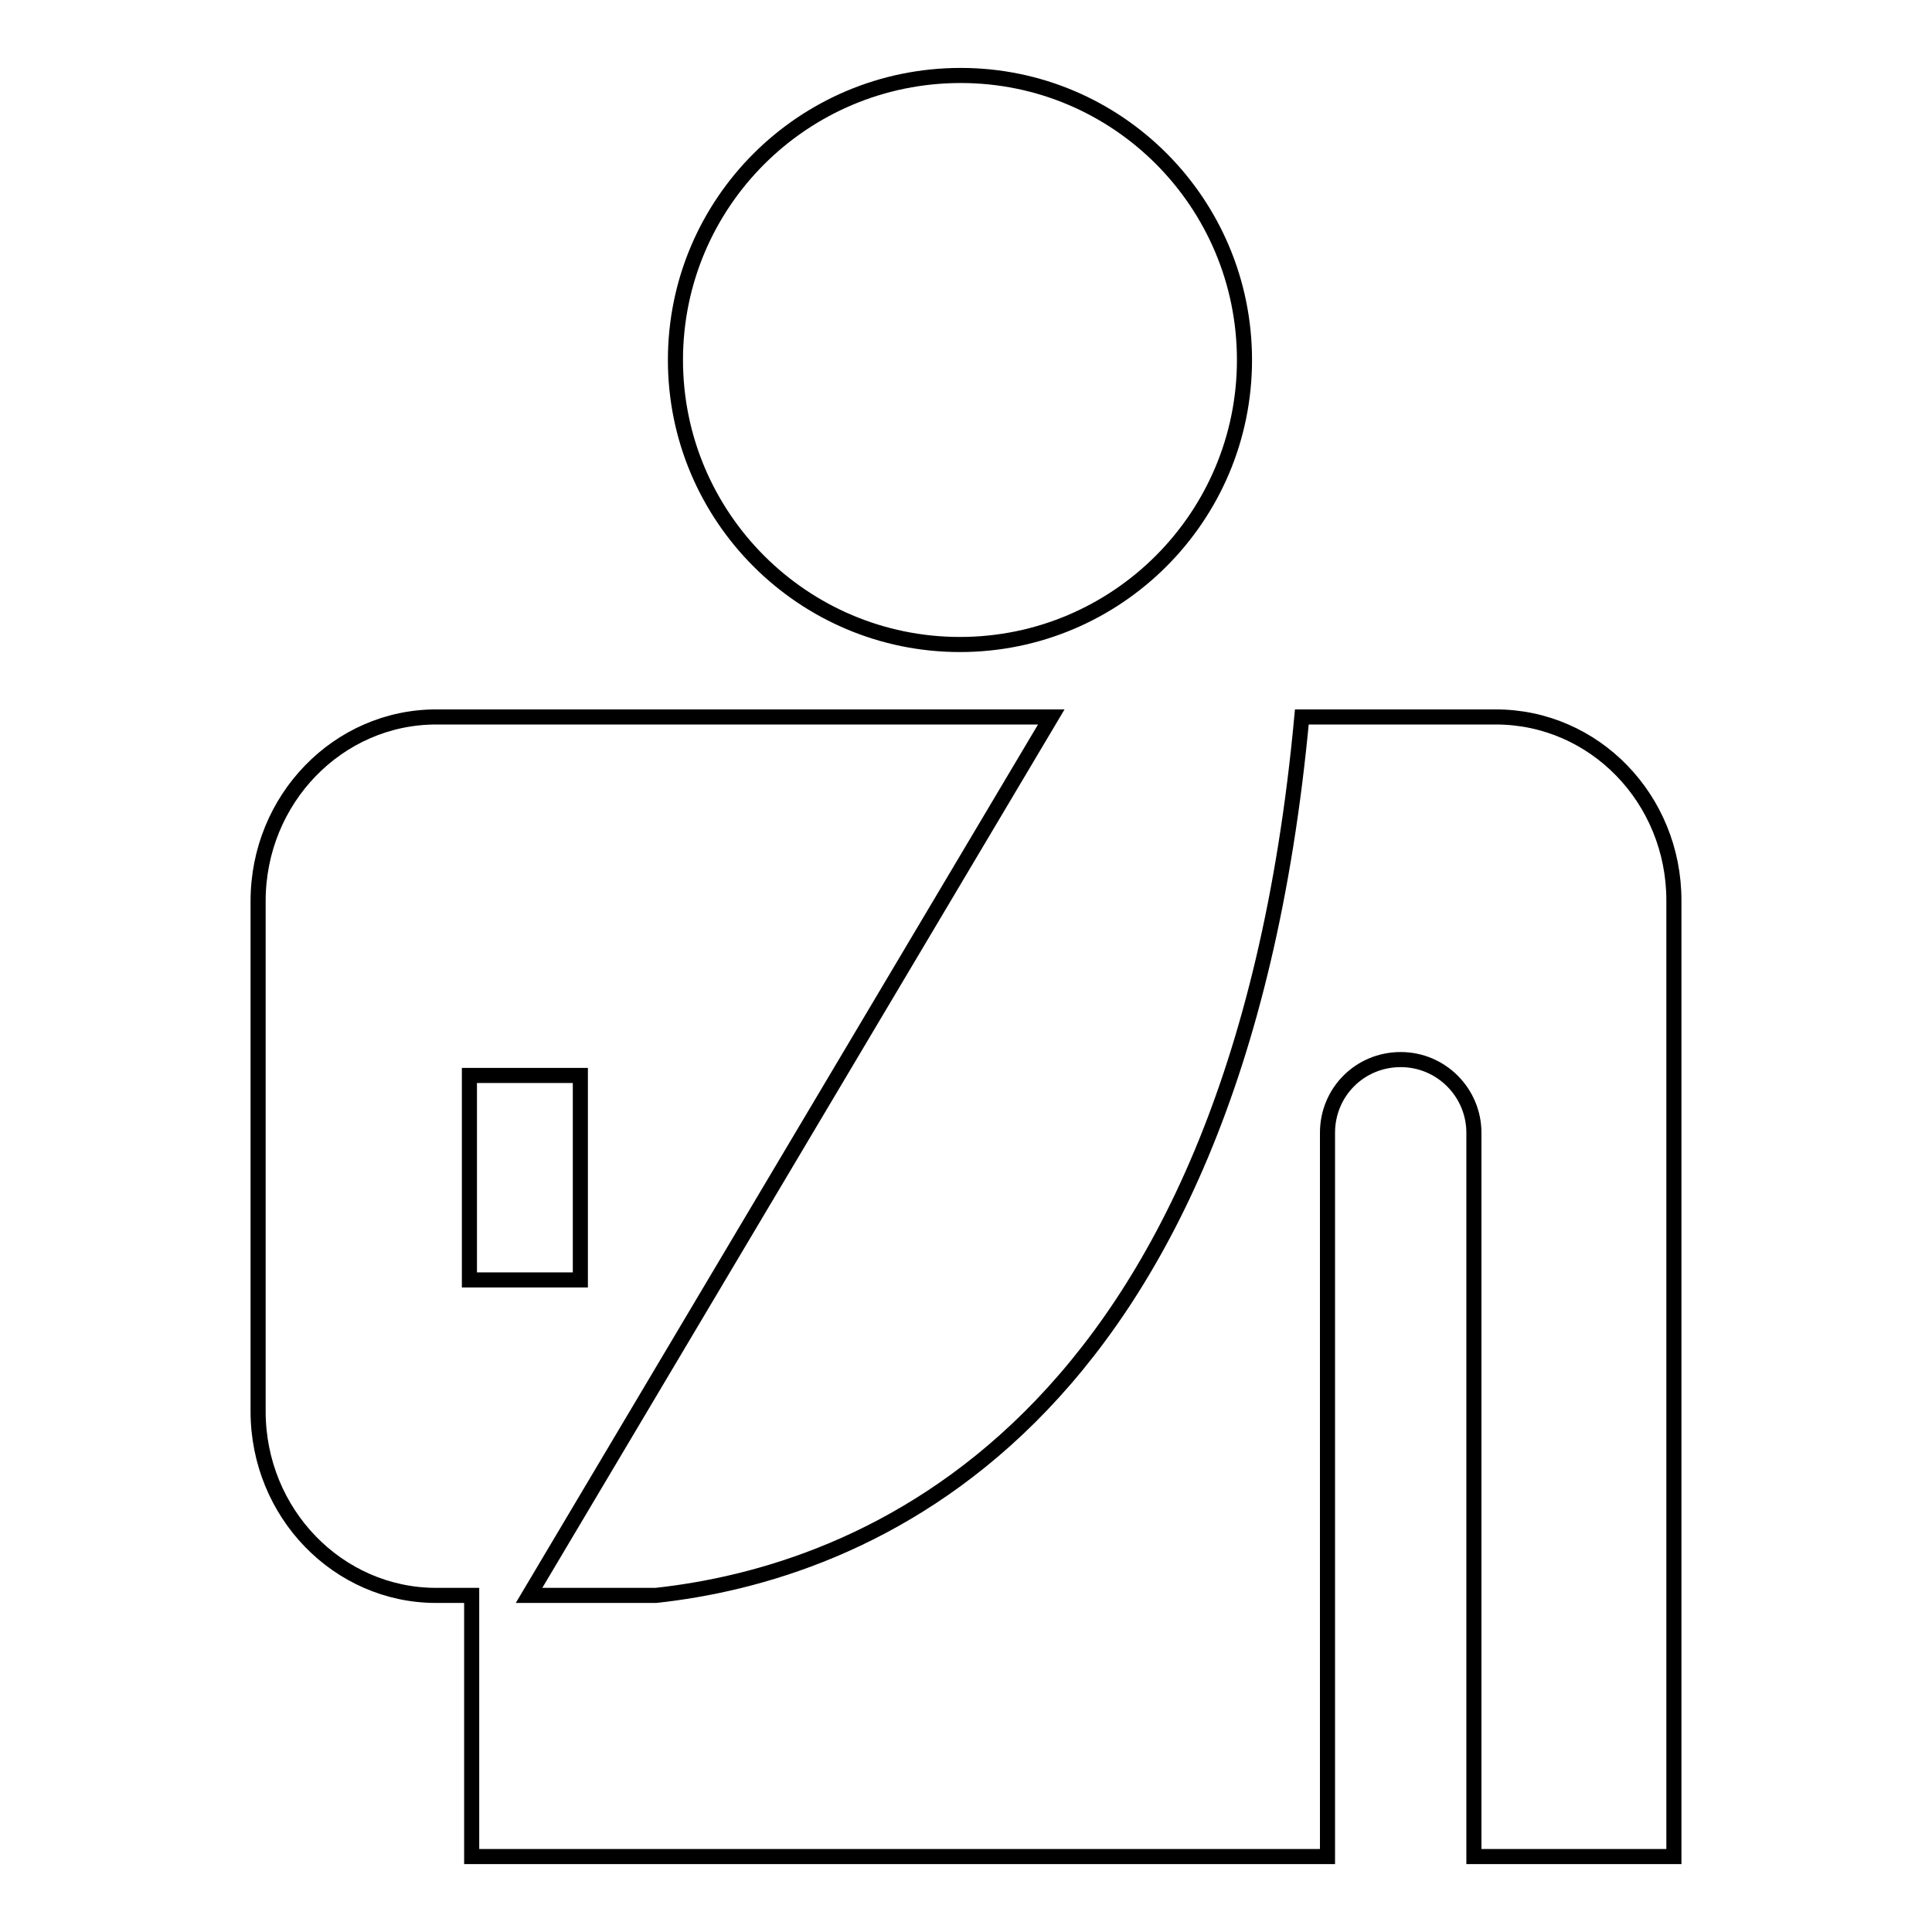 <?xml version="1.0" encoding="utf-8"?>
<!-- Svg Vector Icons : http://www.onlinewebfonts.com/icon -->
<!DOCTYPE svg PUBLIC "-//W3C//DTD SVG 1.1//EN" "http://www.w3.org/Graphics/SVG/1.1/DTD/svg11.dtd">
<svg version="1.1" xmlns="http://www.w3.org/2000/svg" xmlns:xlink="http://www.w3.org/1999/xlink" x="0px" y="0px" viewBox="0 0 256 256" enable-background="new 0 0 256 256" xml:space="preserve">
<g> <path stroke-width="2" fill-opacity="0" stroke="#000000"  d="M89.5,47.7c0,20.8,16.9,37.7,37.7,37.7c20.8,0,37.7-16.9,37.7-37.7S148.1,10,127.3,10 C106.4,10,89.5,26.9,89.5,47.7z M198.2,95h-25.7c-8.8,95.1-58.8,113.5-85.6,116.4H70.1L139.3,95H57.8c-13,0-23.6,10.9-23.6,24.4 V187c0,13.5,10.6,24.4,23.6,24.4h4.7V246h113.4v-34.6v-61.3c0-5.4,4.3-9.7,9.7-9.7c5.4,0,9.7,4.4,9.7,9.7v27v34.3V246h26.5v-59v-10 v-57.7C221.8,105.9,211.3,95,198.2,95z M62.2,169.6v-27.1h14.7v27.1L62.2,169.6L62.2,169.6z"/></g>
</svg>